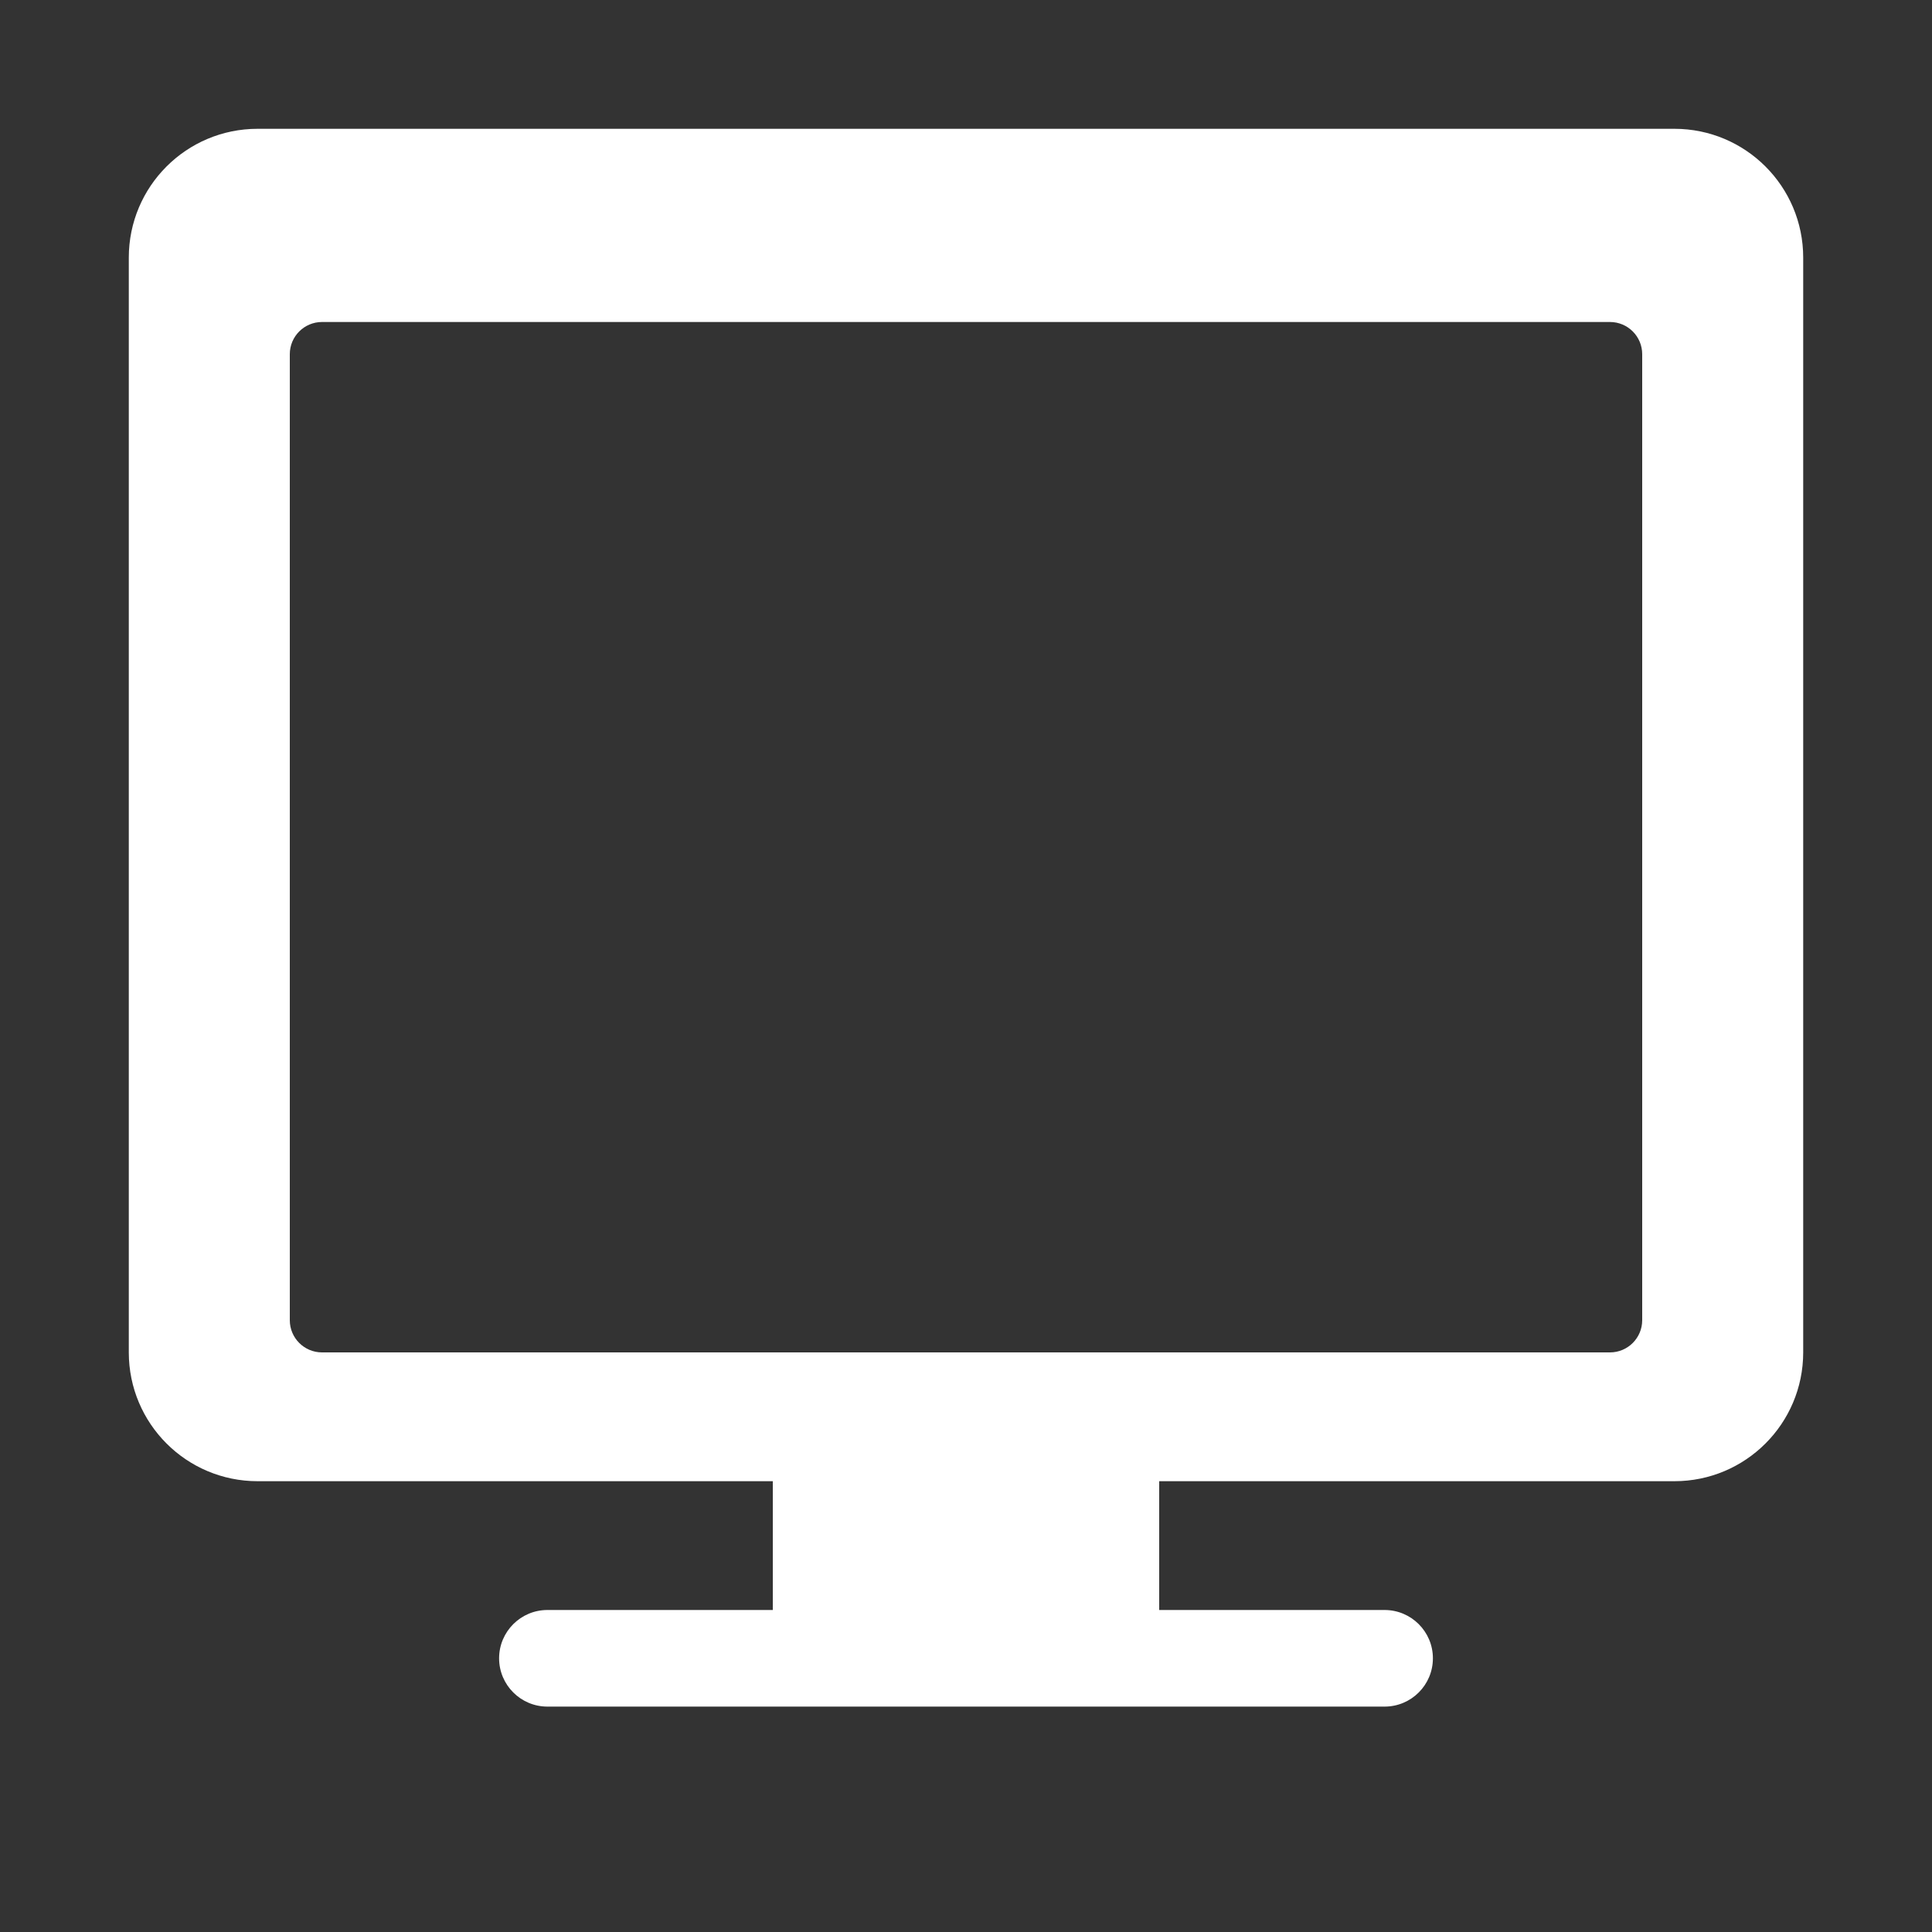 <svg width="30" height="30" viewBox="0 0 30 30" fill="none" xmlns="http://www.w3.org/2000/svg">
  <rect x="0" y="0" width="30" height="30" fill="#333333" stroke="none"/>
  <!-- PC monitor icon -->
  <path fill-rule="evenodd" clip-rule="evenodd" d="M2 4C2 2.895 2.895 2 4 2H26C27.105 2 28 2.895 28 4V21C28 22.105 27.105 23 26 23H18V25H21.5C21.914 25 22.25 25.336 22.25 25.75C22.25 26.164 21.914 26.5 21.5 26.5H8.5C8.086 26.5 7.75 26.164 7.75 25.75C7.75 25.336 8.086 25 8.5 25H12V23H4C2.895 23 2 22.105 2 21V4ZM5 5C4.724 5 4.5 5.224 4.5 5.5V20.5C4.5 20.776 4.724 21 5 21H25C25.276 21 25.5 20.776 25.5 20.5V5.5C25.5 5.224 25.276 5 25 5H5Z" fill="#FFF"/>
</svg>
